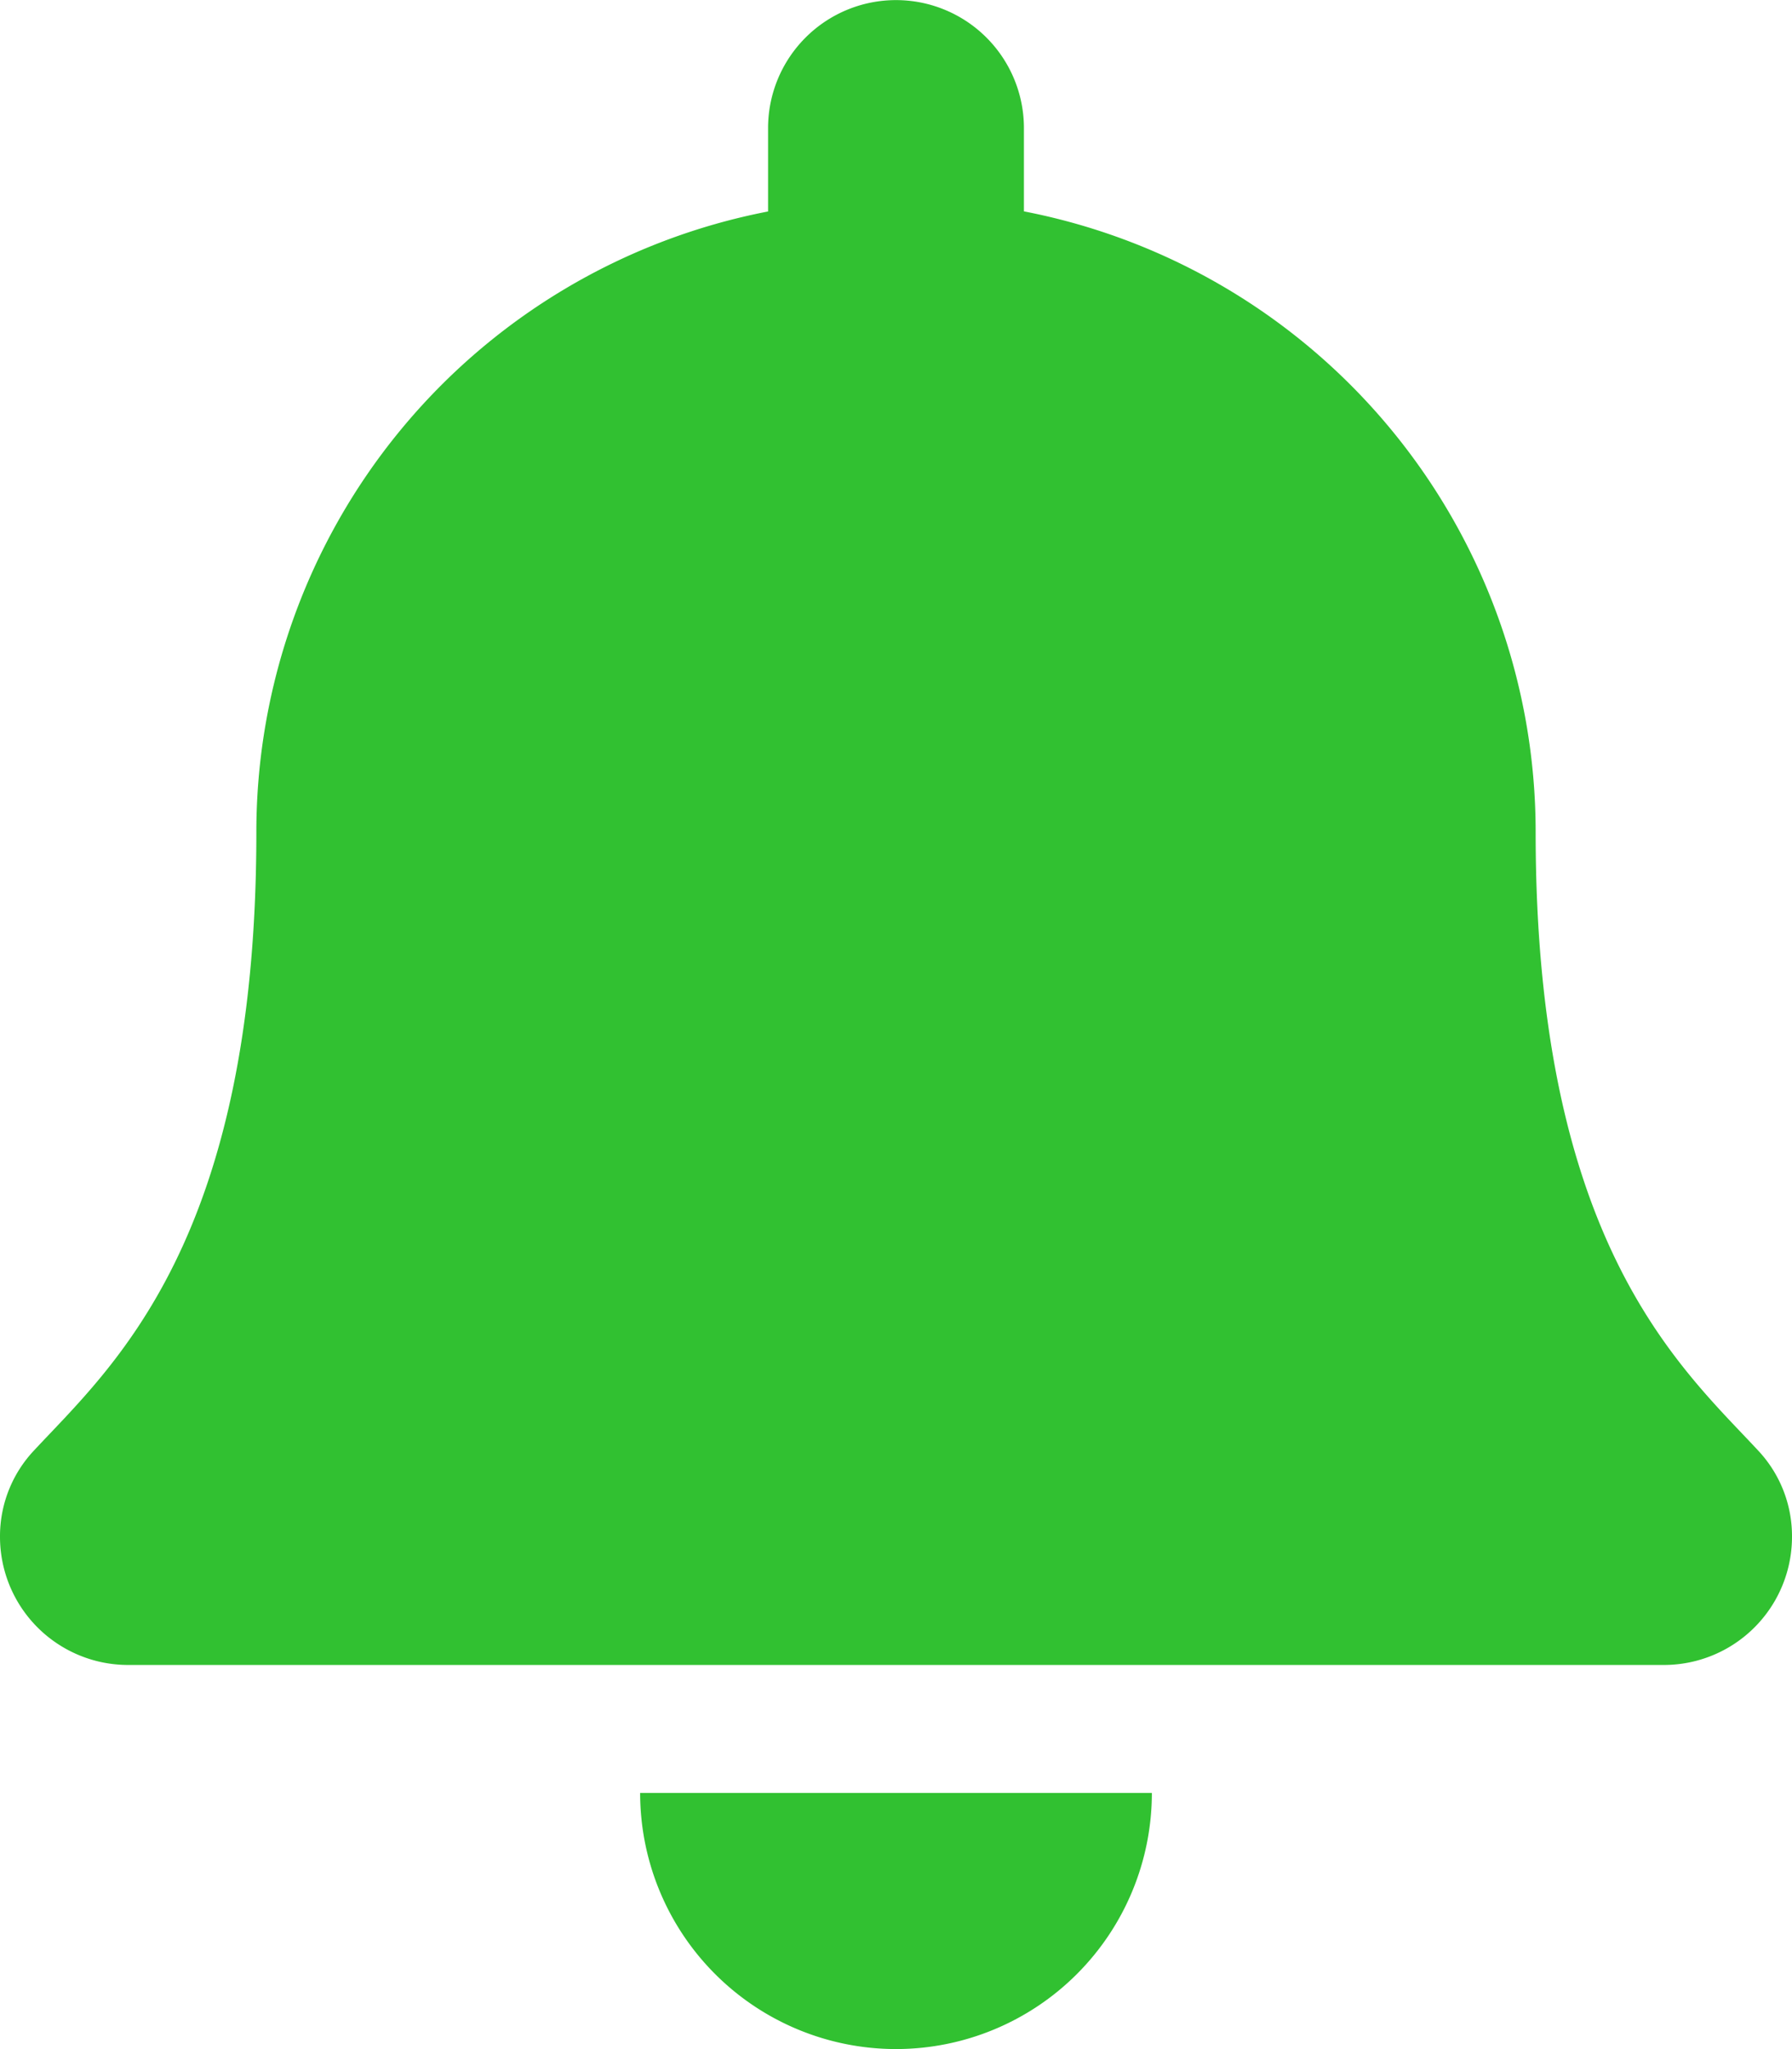 <svg xmlns="http://www.w3.org/2000/svg" width="18" height="20.571" viewBox="0 0 18 20.571">
  <path id="notificaciones" d="M9,20.571A2.571,2.571,0,0,0,11.57,18H6.43A2.571,2.571,0,0,0,9,20.571Zm8.654-6.015c-.776-.834-2.229-2.089-2.229-6.2a6.345,6.345,0,0,0-5.14-6.234V1.286a1.285,1.285,0,1,0-2.57,0v.837a6.345,6.345,0,0,0-5.14,6.234c0,4.11-1.452,5.365-2.229,6.2A1.255,1.255,0,0,0,0,15.429a1.287,1.287,0,0,0,1.29,1.286H16.71A1.287,1.287,0,0,0,18,15.429,1.255,1.255,0,0,0,17.654,14.556Z" transform="translate(0)" fill="#31c131"/>
</svg>
